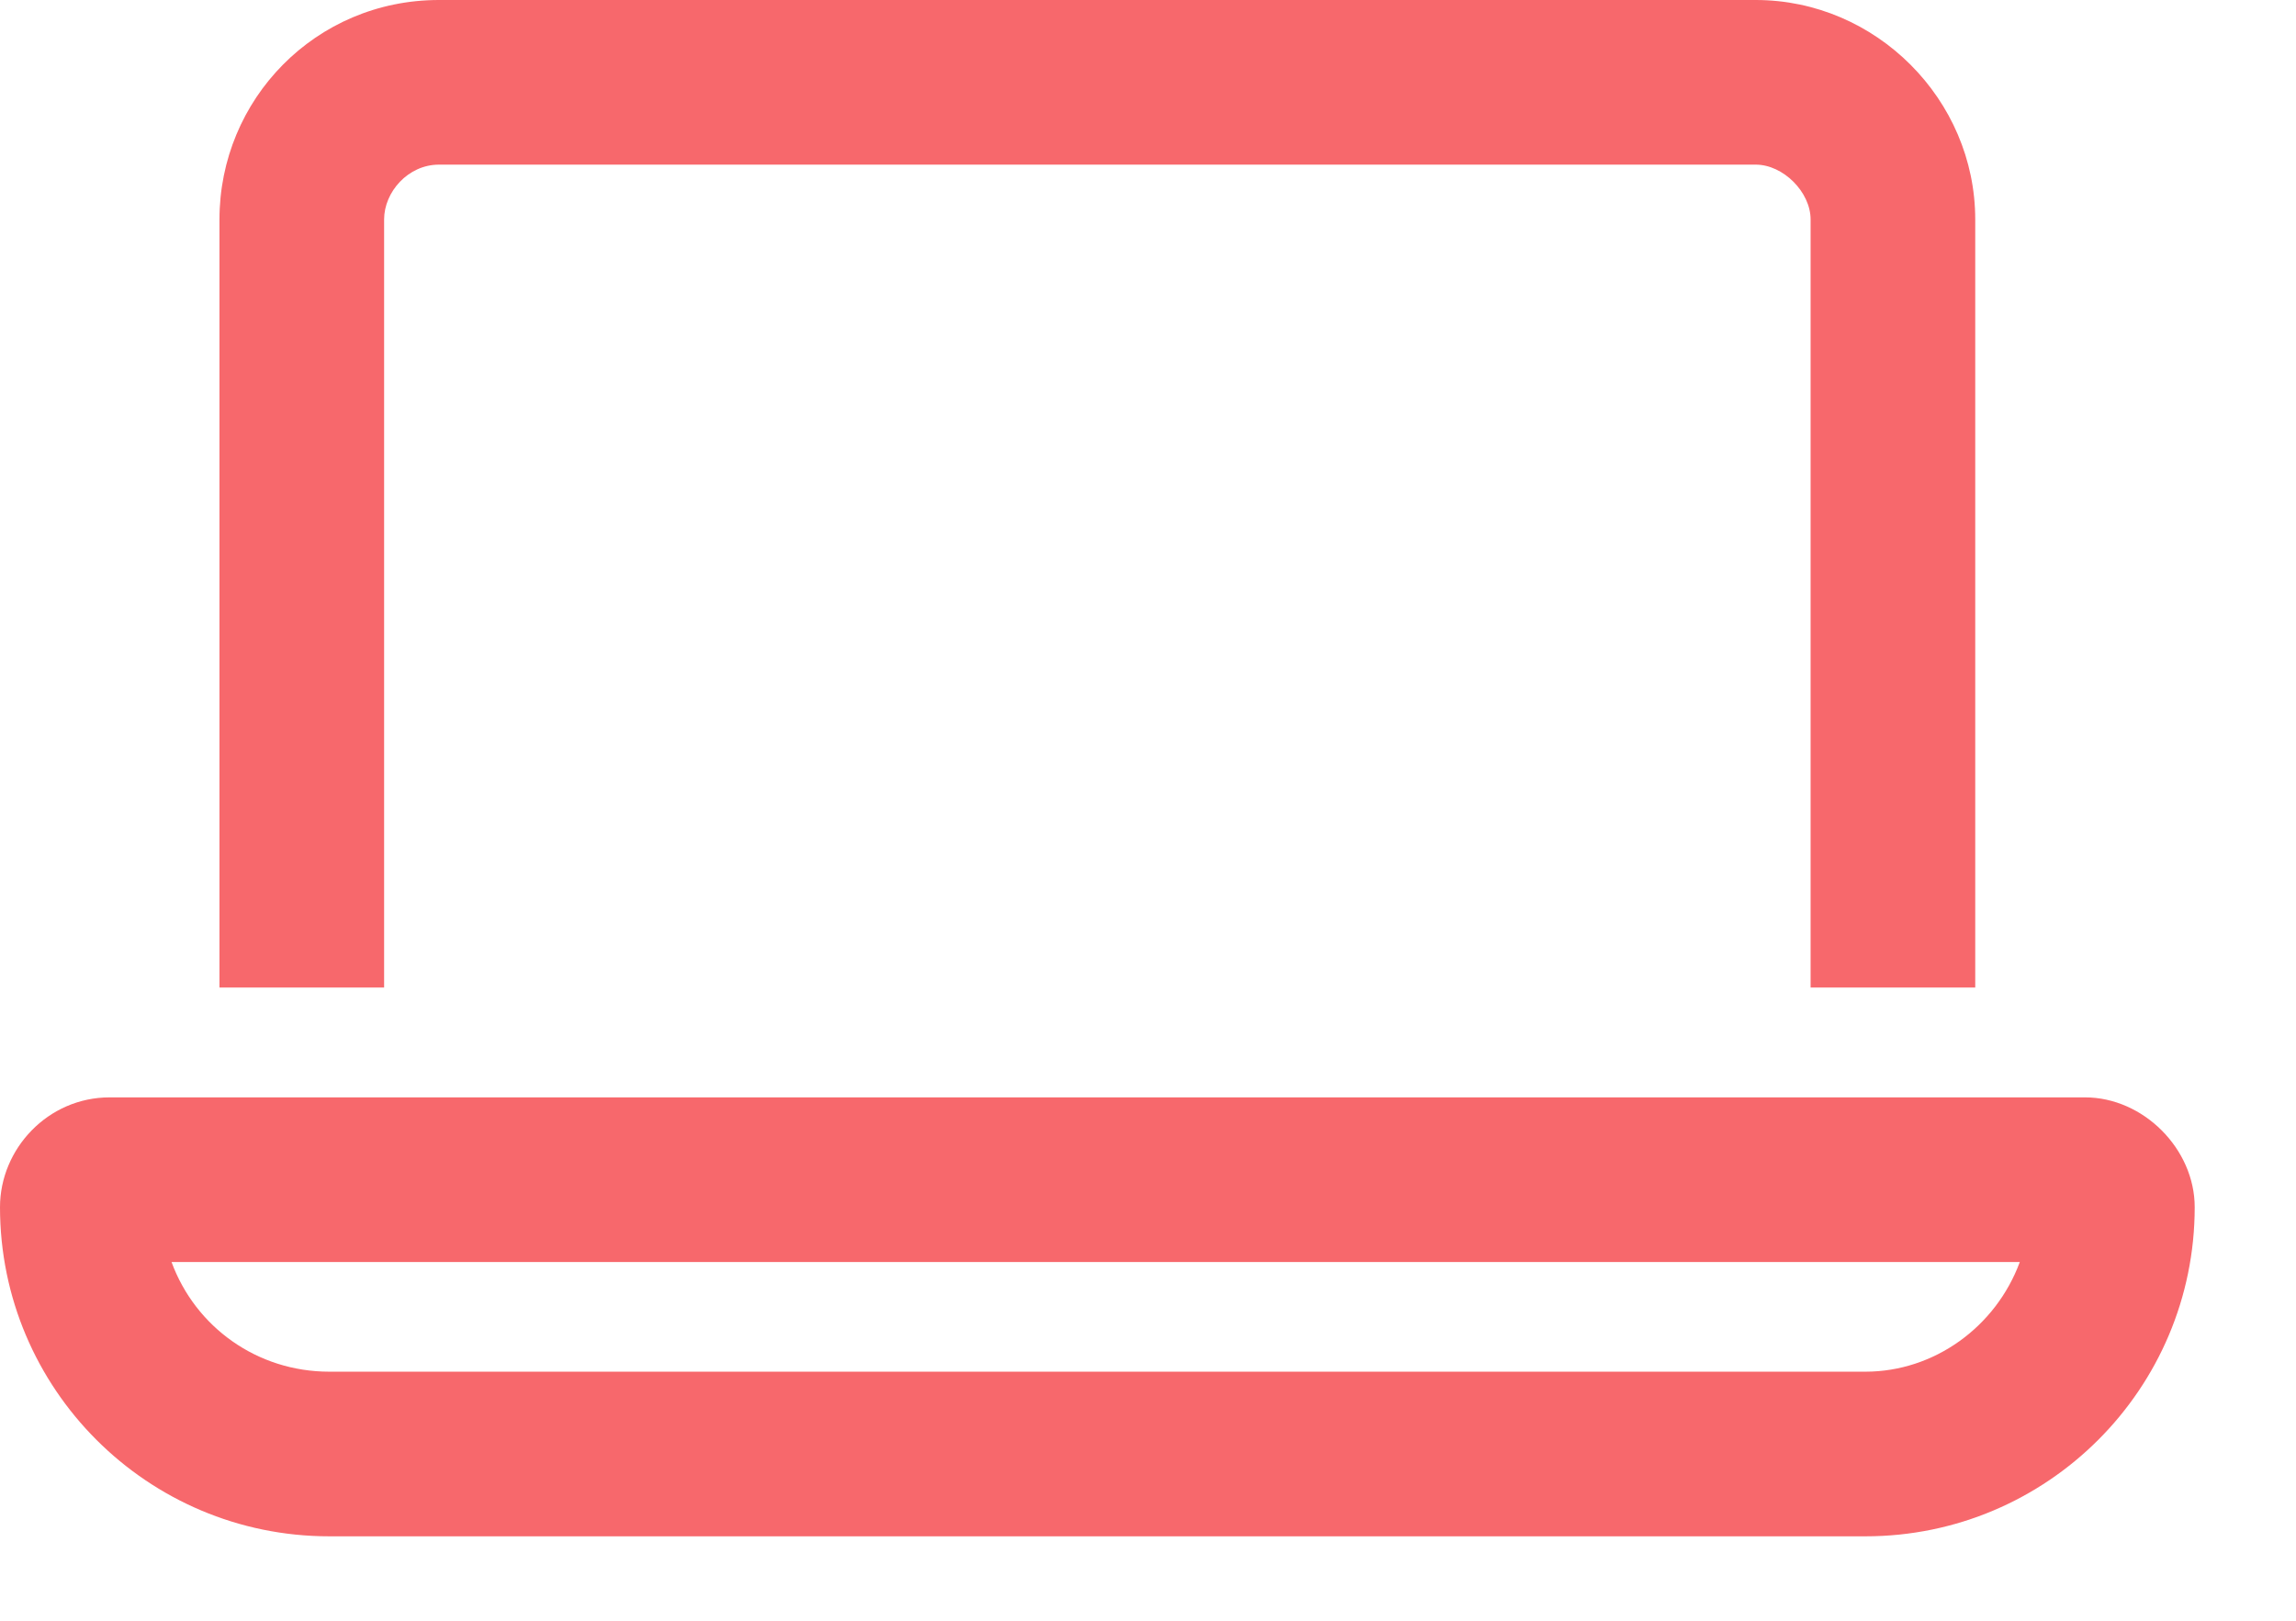 <svg width="17" height="12" viewBox="0 0 17 12" fill="none" xmlns="http://www.w3.org/2000/svg">
<path d="M13 1.219H3.25C3.021 1.219 2.844 1.422 2.844 1.625V7.312H1.625V1.625C1.625 0.736 2.336 0 3.25 0H13C13.889 0 14.625 0.736 14.625 1.625V7.312H13.406V1.625C13.406 1.422 13.203 1.219 13 1.219ZM2.438 10.156H13.812C14.32 10.156 14.777 9.826 14.955 9.344H1.27C1.447 9.826 1.904 10.156 2.438 10.156ZM0 8.938C0 8.506 0.355 8.125 0.812 8.125H15.438C15.869 8.125 16.25 8.506 16.25 8.938C16.25 10.283 15.158 11.375 13.812 11.375H2.438C1.092 11.375 0 10.283 0 8.938Z" fill="#F7686C"/>
</svg>
